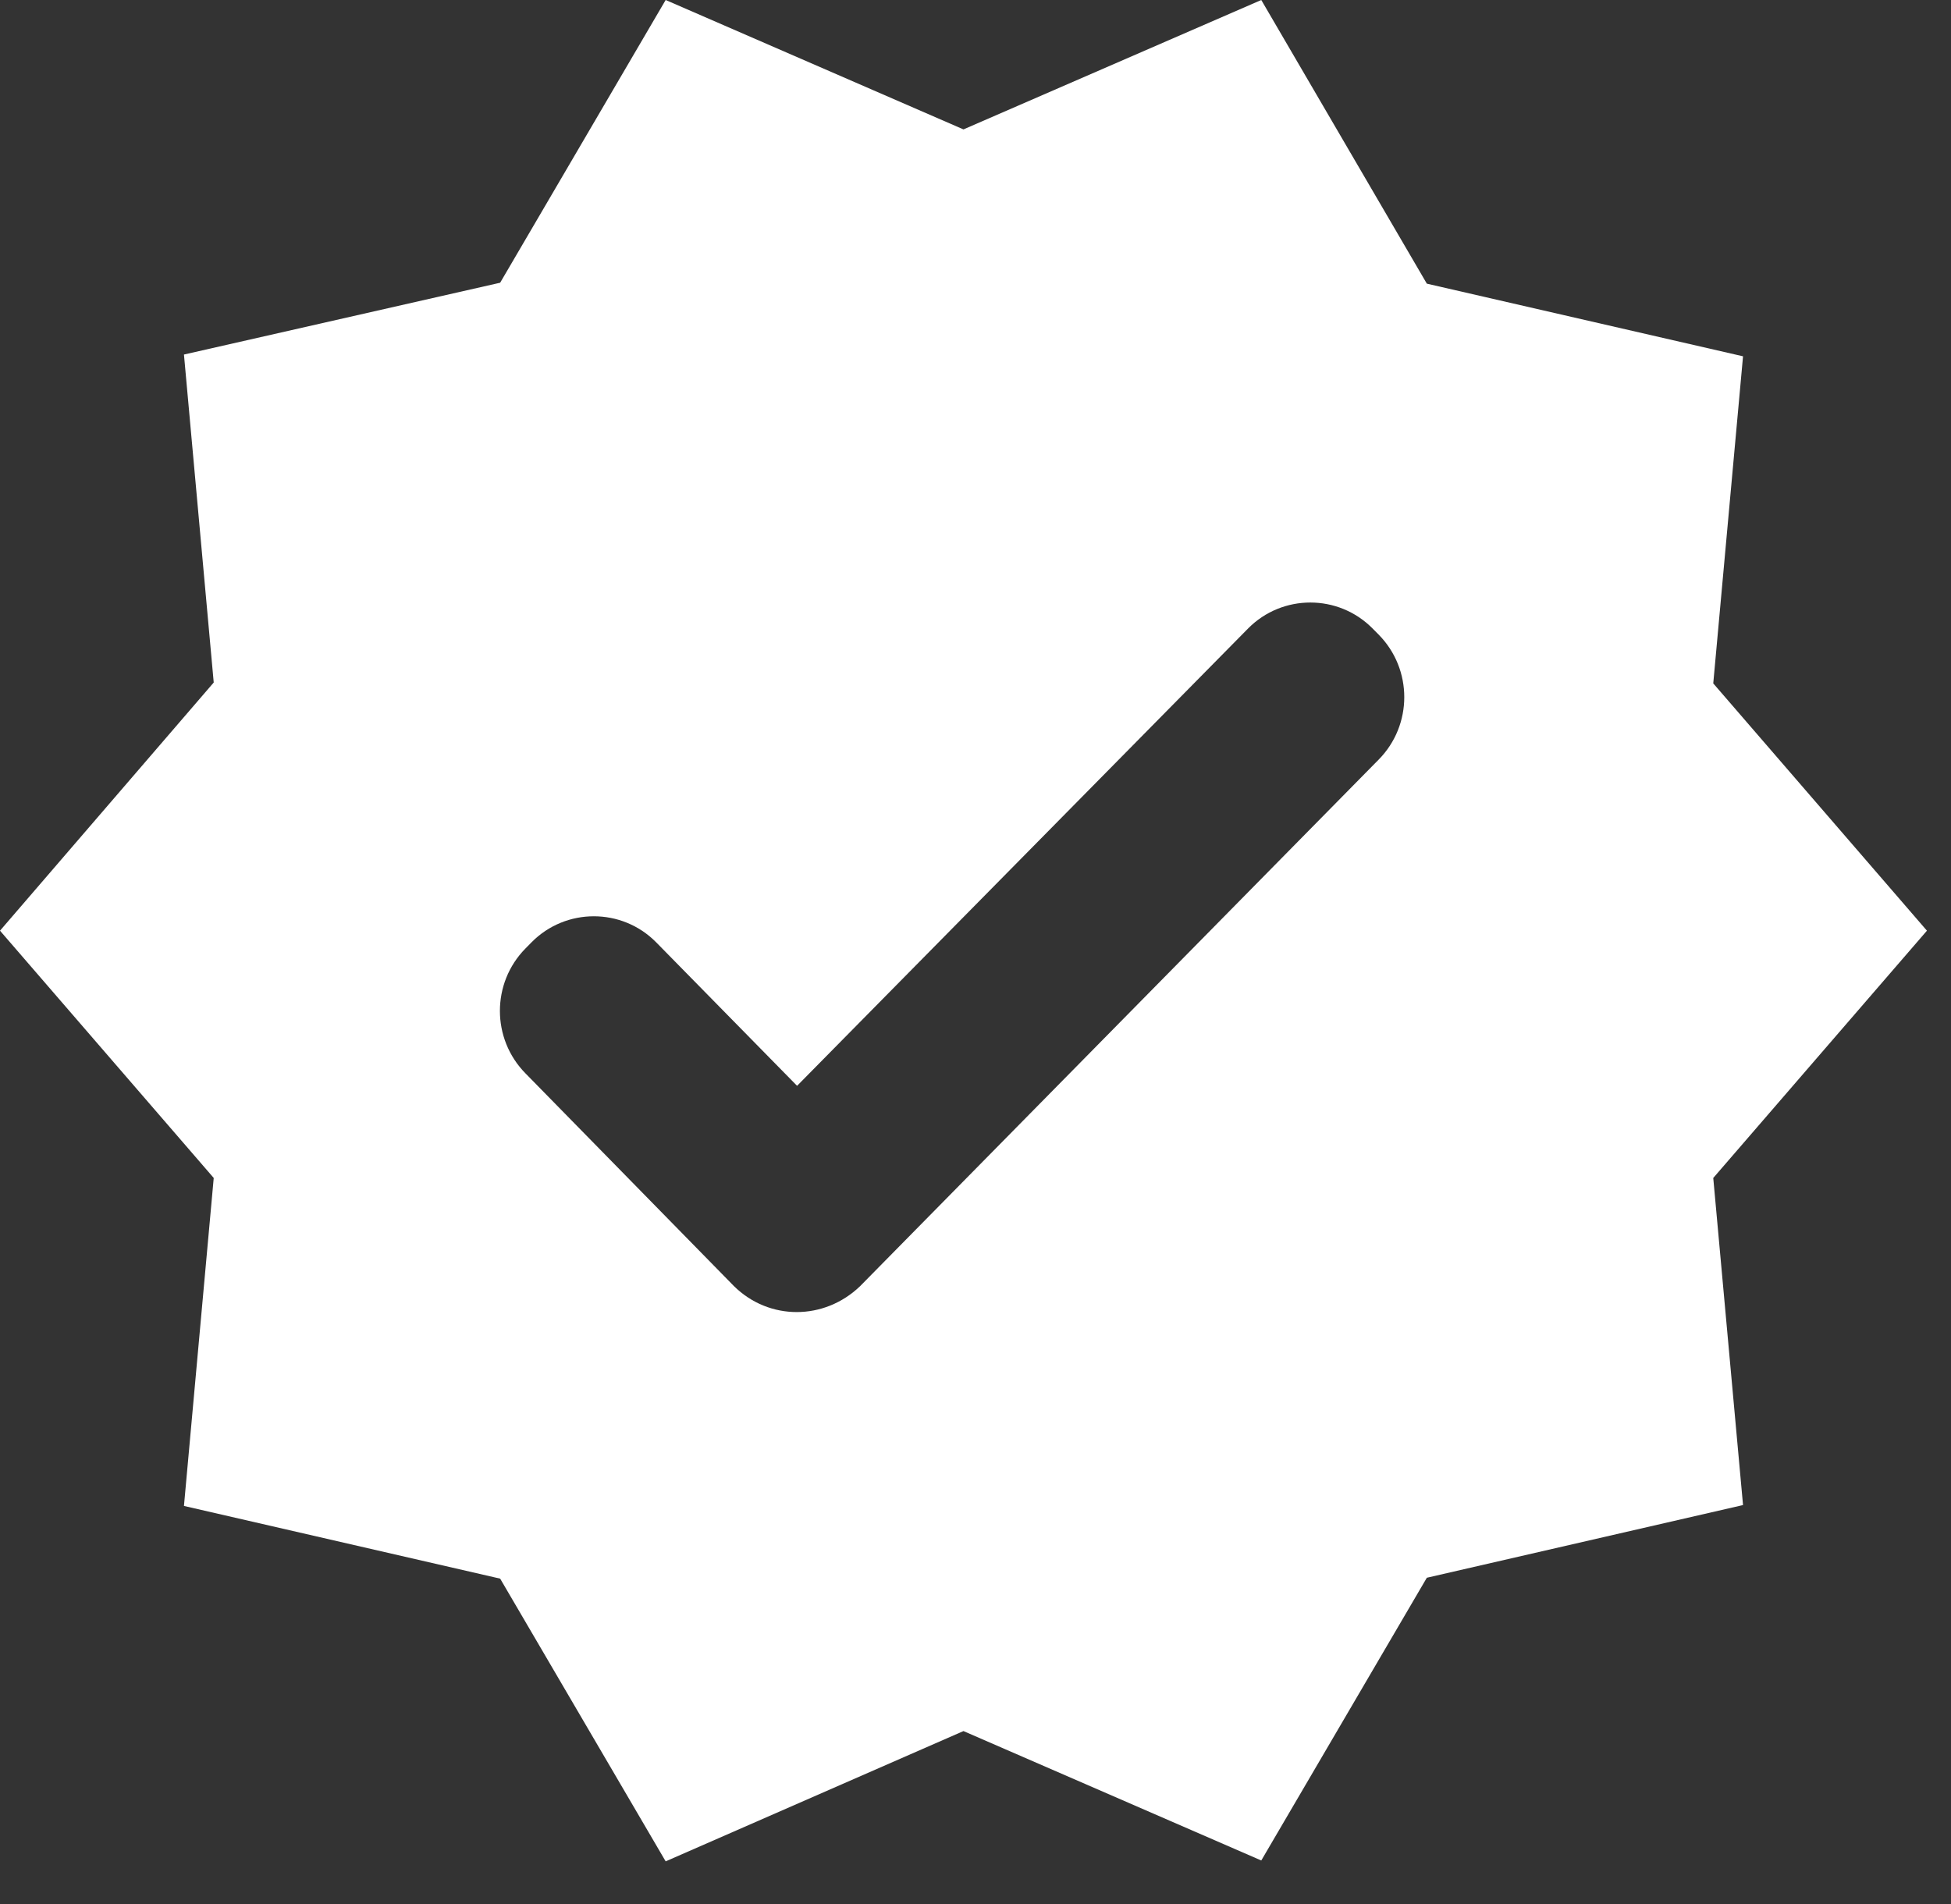 <?xml version="1.0" encoding="UTF-8"?>
<svg width="42px" height="41px" viewBox="0 0 42 41" version="1.1" xmlns="http://www.w3.org/2000/svg" xmlns:xlink="http://www.w3.org/1999/xlink">
    <rect x="0" y="0" width="42" height="41" fill="#333333" stroke="none"/>
    <title>Shape</title>
    <g id="Desktop" stroke="none" stroke-width="1" fill="none" fill-rule="evenodd">
        <g id="D-Home" transform="translate(-337, -854)" fill="#FFFFFF" fill-rule="nonzero">
            <g id="Page" transform="translate(0, 68)">
                <g id="Competence" transform="translate(198, 759)">
                    <g id="icone" transform="translate(113, 0)">
                        <path d="M67.482,47.037 L62.882,41.713 L63.523,34.671 L56.716,33.107 L53.152,27 L46.741,29.786 L40.33,27 L36.767,33.087 L29.96,34.633 L30.601,41.694 L26,47.037 L30.601,52.361 L29.96,59.422 L36.767,60.987 L40.33,67.074 L46.741,64.269 L53.152,67.055 L56.716,60.968 L63.523,59.403 L62.882,52.361 L67.482,47.037 Z M41.801,54.69 L37.313,50.11 C36.578,49.365 36.578,48.163 37.313,47.419 L37.445,47.285 C38.181,46.541 39.387,46.541 40.123,47.285 L43.159,50.377 L52.869,40.53 C53.605,39.786 54.811,39.786 55.547,40.53 L55.679,40.663 C56.414,41.408 56.414,42.61 55.679,43.354 L44.516,54.69 C43.743,55.434 42.555,55.434 41.801,54.69 Z" id="Shape"></path>
                    </g>
                </g>
            </g>
        </g>
    </g>
</svg>